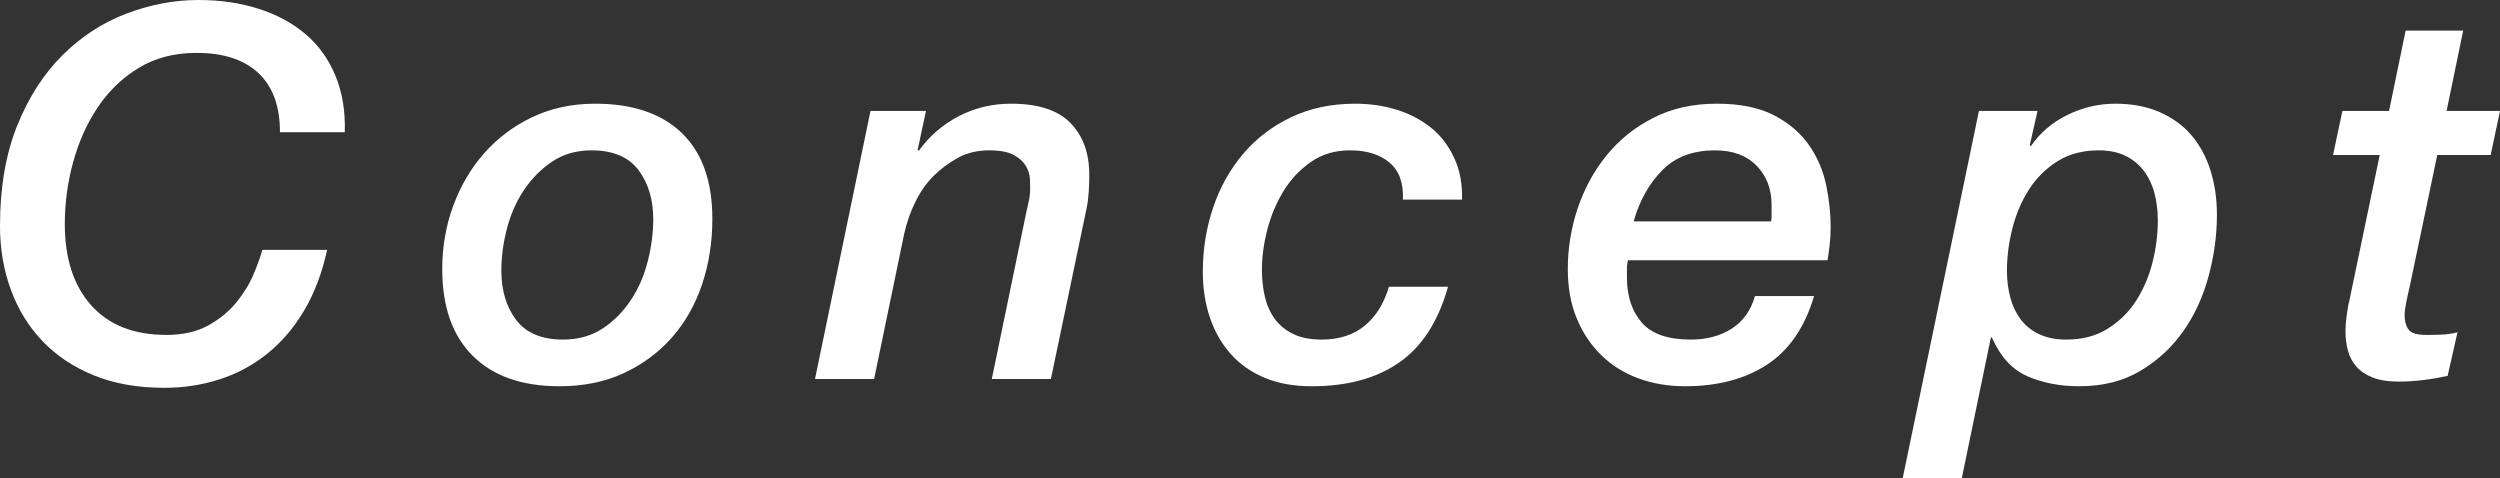 <?xml version="1.0" encoding="UTF-8"?><svg id="_レイヤー_2" xmlns="http://www.w3.org/2000/svg" viewBox="0 0 192.88 36.88"><rect x="0" y="0" width="192.88" height="36.88" fill="#333333" stroke="none"/><defs><style>.cls-1{fill:#fff;stroke-width:0px;}</style></defs><g id="_コンテンツ帯"><path class="cls-1" d="m21.6,10.2c0-2-.55-3.52-1.66-4.56-1.11-1.04-2.7-1.56-4.78-1.56-1.71,0-3.19.39-4.46,1.16-1.27.77-2.32,1.79-3.16,3.04-.84,1.25-1.47,2.67-1.9,4.24-.43,1.57-.64,3.16-.64,4.76,0,2.67.68,4.76,2.04,6.28,1.36,1.52,3.29,2.28,5.8,2.28,1.28,0,2.36-.25,3.24-.74.88-.49,1.61-1.09,2.18-1.8.57-.71,1.01-1.43,1.32-2.18.31-.75.53-1.36.66-1.84h5c-.4,1.81-1,3.39-1.8,4.72-.8,1.33-1.75,2.44-2.86,3.32-1.11.88-2.33,1.53-3.68,1.96-1.35.43-2.75.64-4.22.64-2.05,0-3.87-.32-5.44-.96-1.57-.64-2.89-1.52-3.96-2.64-1.07-1.12-1.88-2.44-2.44-3.96-.56-1.52-.84-3.16-.84-4.92,0-2.99.45-5.58,1.34-7.78.89-2.2,2.07-4.01,3.52-5.44,1.45-1.43,3.09-2.49,4.92-3.18,1.83-.69,3.67-1.04,5.54-1.04,1.68,0,3.23.23,4.64.68,1.41.45,2.62,1.11,3.62,1.96,1,.85,1.77,1.92,2.3,3.2.53,1.28.77,2.73.72,4.36h-5Z"/><path class="cls-1" d="m43.16,29.8c-2.88,0-5.11-.78-6.68-2.34-1.57-1.56-2.36-3.79-2.36-6.7,0-1.71.28-3.33.84-4.86.56-1.53,1.35-2.89,2.38-4.06,1.03-1.17,2.27-2.11,3.72-2.8,1.45-.69,3.07-1.04,4.86-1.04,2.88,0,5.11.75,6.68,2.26,1.57,1.51,2.36,3.71,2.36,6.62,0,1.81-.27,3.51-.8,5.08-.53,1.57-1.31,2.94-2.34,4.1-1.03,1.16-2.27,2.07-3.72,2.74-1.45.67-3.1,1-4.94,1Zm2.48-18.2c-1.17,0-2.19.29-3.06.88-.87.59-1.59,1.33-2.18,2.22-.59.89-1.02,1.89-1.3,2.98-.28,1.09-.42,2.16-.42,3.2,0,1.52.38,2.79,1.14,3.8.76,1.01,1.97,1.52,3.62,1.52,1.17,0,2.19-.29,3.06-.86.87-.57,1.59-1.31,2.18-2.2.59-.89,1.02-1.89,1.3-3,.28-1.11.42-2.18.42-3.22,0-1.52-.38-2.79-1.14-3.8-.76-1.01-1.97-1.52-3.62-1.52Z"/><path class="cls-1" d="m67.16,8.56h4.28l-.64,3,.08.08c.83-1.15,1.86-2.04,3.1-2.68,1.24-.64,2.58-.96,4.02-.96,2.08,0,3.61.49,4.58,1.48.97.99,1.46,2.32,1.46,4,0,.37-.01.8-.04,1.28-.03.48-.08.91-.16,1.28l-2.76,13.2h-4.56l2.64-12.76c.08-.35.15-.68.22-1s.1-.63.1-.92c0-.16,0-.41-.02-.74-.01-.33-.11-.67-.3-1-.19-.33-.5-.62-.94-.86-.44-.24-1.07-.36-1.9-.36-.91,0-1.71.19-2.42.58-.71.39-1.34.86-1.9,1.42-.53.53-.99,1.19-1.38,1.98-.39.79-.67,1.61-.86,2.46l-2.32,11.2h-4.56l4.28-20.68Z"/><path class="cls-1" d="m108.24,15.4c.05-1.28-.29-2.23-1.04-2.86-.75-.63-1.76-.94-3.04-.94-1.15,0-2.15.29-3,.88-.85.59-1.56,1.33-2.12,2.24-.56.91-.98,1.9-1.26,2.98-.28,1.08-.42,2.11-.42,3.1,0,.77.08,1.49.24,2.14.16.65.42,1.22.78,1.7.36.48.83.86,1.42,1.14.59.28,1.3.42,2.16.42,1.36,0,2.47-.36,3.34-1.08.87-.72,1.48-1.72,1.86-3h4.56c-.75,2.67-2,4.61-3.76,5.84-1.76,1.23-4.01,1.84-6.76,1.84-1.36,0-2.56-.21-3.6-.64-1.04-.43-1.91-1.03-2.62-1.82-.71-.79-1.25-1.72-1.62-2.8-.37-1.08-.56-2.27-.56-3.58,0-1.73.27-3.39.8-4.96.53-1.57,1.31-2.95,2.32-4.14,1.01-1.19,2.25-2.13,3.7-2.82,1.45-.69,3.1-1.04,4.94-1.04,1.15,0,2.22.16,3.24.48,1.01.32,1.89.79,2.64,1.4.75.61,1.33,1.39,1.76,2.32.43.93.63,2,.6,3.2h-4.56Z"/><path class="cls-1" d="m139.96,22.84c-.72,2.43-1.94,4.19-3.64,5.3-1.71,1.11-3.81,1.66-6.32,1.66-1.31,0-2.51-.21-3.62-.62-1.11-.41-2.06-1.01-2.86-1.8-.8-.79-1.43-1.73-1.88-2.84-.46-1.11-.68-2.37-.68-3.78,0-1.6.25-3.16.76-4.68.51-1.52,1.25-2.88,2.22-4.08.97-1.2,2.17-2.17,3.6-2.9,1.43-.73,3.06-1.1,4.9-1.1s3.33.31,4.48.92c1.15.61,2.04,1.39,2.68,2.32.64.93,1.07,1.96,1.3,3.08.23,1.12.34,2.19.34,3.2,0,.51-.03.97-.08,1.4-.05.43-.11.81-.16,1.16h-15.4c-.03.13-.05.25-.06.36-.02.11-.02.21-.02.32v.64c0,1.44.38,2.6,1.14,3.48.76.88,2.02,1.32,3.78,1.32,1.23,0,2.28-.28,3.16-.84.88-.56,1.48-1.4,1.8-2.52h4.56Zm-3.32-5.76c.03-.13.04-.25.04-.34v-.94c0-1.23-.39-2.23-1.16-3.02-.77-.79-1.84-1.18-3.2-1.18-1.71,0-3.07.51-4.08,1.54-1.01,1.03-1.75,2.34-2.2,3.94h10.6Z"/><path class="cls-1" d="m152.68,8.56h4.52l-.6,2.64.08.08c.72-1.04,1.67-1.85,2.84-2.42,1.17-.57,2.4-.86,3.68-.86s2.41.21,3.4.64c.99.43,1.81,1.02,2.46,1.78.65.76,1.15,1.67,1.48,2.72.33,1.05.5,2.19.5,3.42,0,1.57-.21,3.15-.64,4.74-.43,1.59-1.08,3.01-1.96,4.26-.88,1.25-1.99,2.27-3.32,3.06-1.33.79-2.89,1.18-4.68,1.18-1.52,0-2.87-.26-4.04-.78s-2.08-1.51-2.72-2.98h-.08l-2.24,10.84h-4.56l5.88-28.32Zm2.16,12.32c0,.75.09,1.44.26,2.08.17.64.44,1.2.8,1.68s.83.86,1.42,1.14,1.28.42,2.08.42c1.23,0,2.29-.27,3.18-.82.89-.55,1.63-1.26,2.2-2.14.57-.88,1-1.87,1.28-2.96.28-1.09.42-2.19.42-3.28,0-.75-.09-1.45-.26-2.1-.17-.65-.45-1.23-.82-1.72-.37-.49-.85-.88-1.42-1.16-.57-.28-1.26-.42-2.06-.42-1.23,0-2.29.28-3.18.84-.89.56-1.63,1.29-2.2,2.18-.57.89-1,1.89-1.28,3-.28,1.11-.42,2.19-.42,3.26Z"/><path class="cls-1" d="m185.6,2.36h4.44l-1.28,6.2h4.12l-.72,3.4h-4.12l-2.12,10.12c-.11.45-.2.88-.28,1.28-.08.4-.12.72-.12.96,0,.45.1.82.3,1.1.2.28.65.42,1.34.42.35,0,.73,0,1.14-.02.41-.01.85-.07,1.3-.18l-.76,3.36c-.59.13-1.21.24-1.88.32-.67.08-1.29.12-1.88.12-.83,0-1.51-.11-2.04-.32-.53-.21-.95-.5-1.26-.86-.31-.36-.52-.77-.64-1.24-.12-.47-.18-.94-.18-1.42,0-.4.03-.84.1-1.32.07-.48.12-.81.18-1l2.36-11.32h-3.6l.72-3.4h3.6l1.28-6.2Z"/></g></svg>